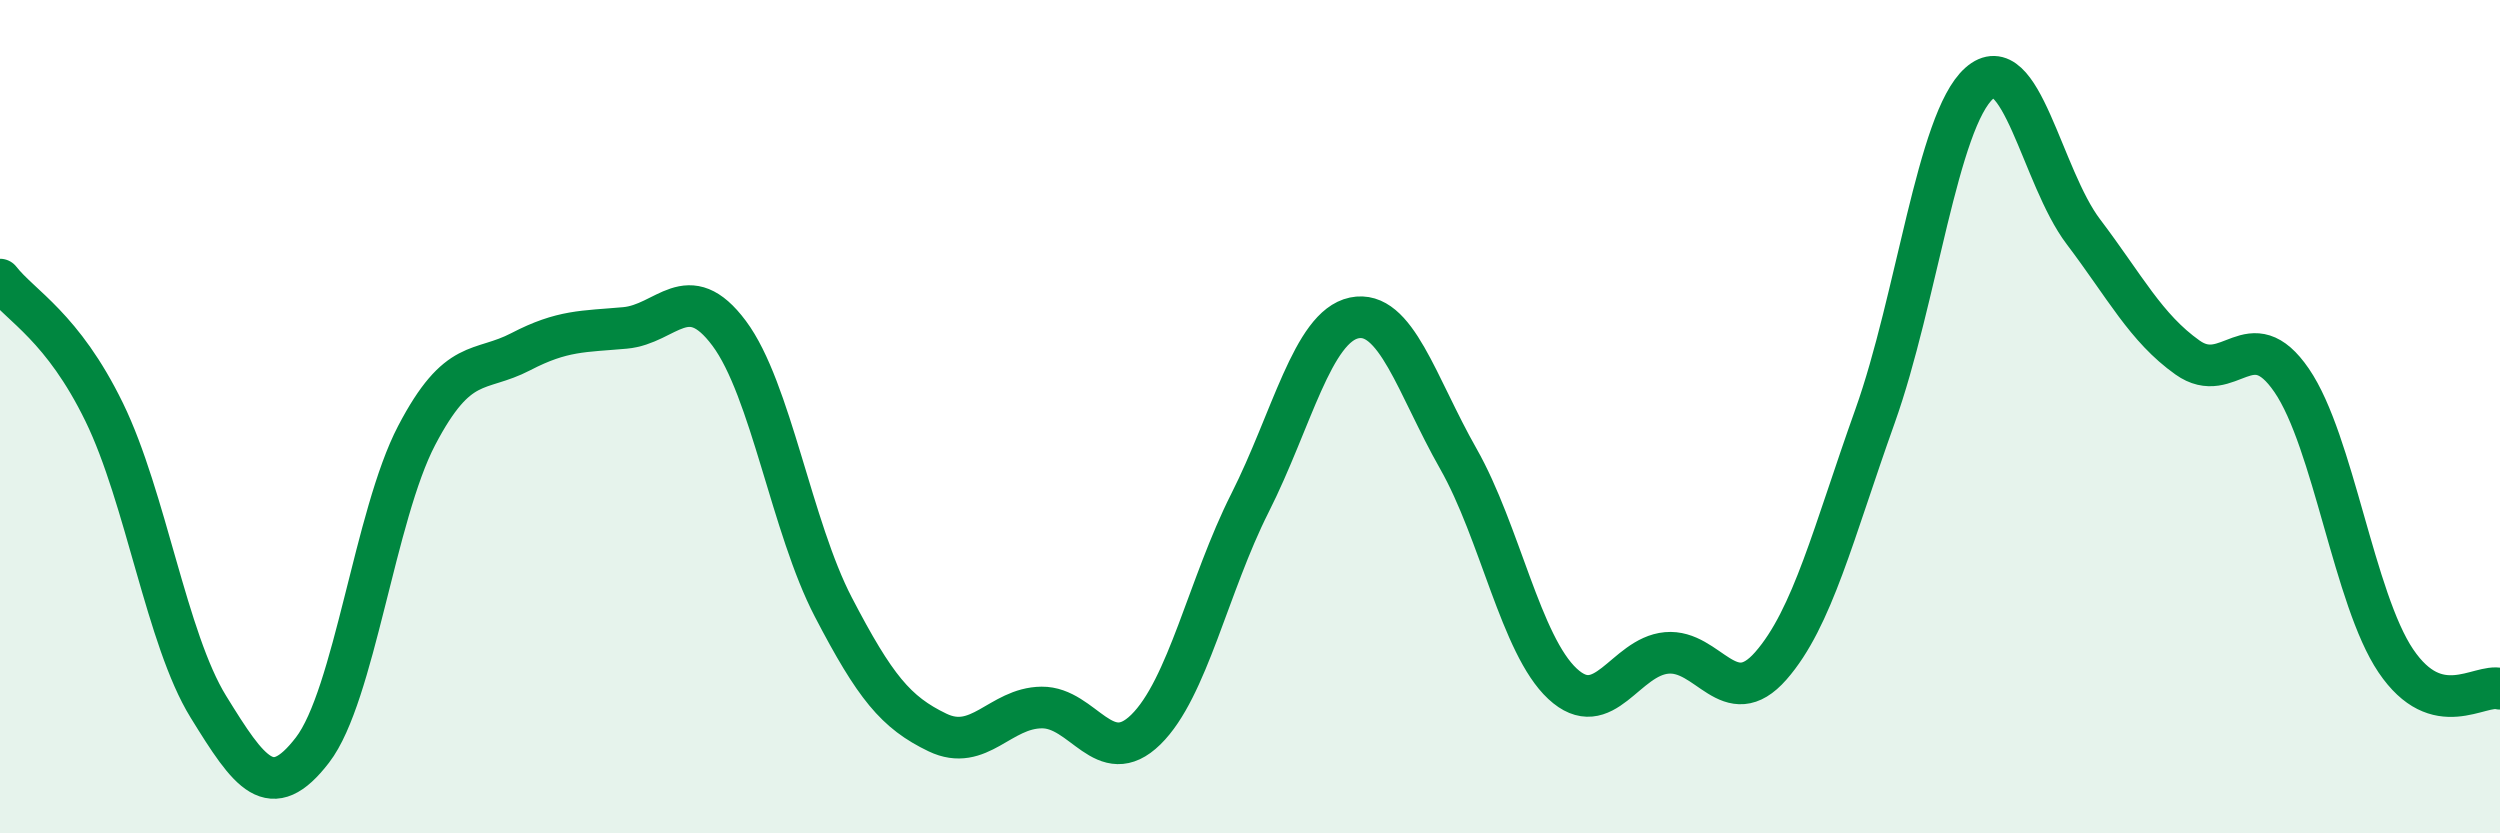 
    <svg width="60" height="20" viewBox="0 0 60 20" xmlns="http://www.w3.org/2000/svg">
      <path
        d="M 0,6.71 C 0.5,7.35 1.5,7.84 2.5,9.89 C 3.5,11.94 4,15.34 5,16.96 C 6,18.58 6.5,19.3 7.5,18 C 8.5,16.7 9,12.36 10,10.45 C 11,8.54 11.5,8.96 12.5,8.44 C 13.5,7.92 14,7.96 15,7.87 C 16,7.78 16.5,6.66 17.5,8 C 18.5,9.34 19,12.65 20,14.57 C 21,16.49 21.5,17.1 22.5,17.58 C 23.5,18.06 24,16.99 25,16.98 C 26,16.97 26.5,18.49 27.5,17.51 C 28.5,16.53 29,14.05 30,12.07 C 31,10.09 31.5,7.84 32.5,7.63 C 33.5,7.42 34,9.25 35,11.01 C 36,12.77 36.5,15.48 37.5,16.41 C 38.5,17.34 39,15.76 40,15.67 C 41,15.58 41.5,17.12 42.5,15.98 C 43.5,14.84 44,12.79 45,9.99 C 46,7.19 46.5,2.89 47.5,2 C 48.5,1.11 49,4.24 50,5.56 C 51,6.88 51.5,7.87 52.5,8.58 C 53.5,9.29 54,7.67 55,9.13 C 56,10.59 56.5,14.38 57.5,15.86 C 58.5,17.34 59.5,16.4 60,16.53L60 20L0 20Z"
        fill="#008740"
        opacity="0.1"
        stroke-linecap="round"
        stroke-linejoin="round"
      />
      <path
        d="M 0,6.71 C 0.5,7.35 1.5,7.84 2.5,9.89 C 3.5,11.94 4,15.34 5,16.96 C 6,18.58 6.5,19.3 7.5,18 C 8.5,16.7 9,12.36 10,10.45 C 11,8.54 11.5,8.96 12.5,8.44 C 13.5,7.92 14,7.96 15,7.87 C 16,7.78 16.5,6.66 17.5,8 C 18.5,9.34 19,12.65 20,14.57 C 21,16.49 21.5,17.1 22.5,17.58 C 23.5,18.06 24,16.99 25,16.98 C 26,16.97 26.5,18.49 27.5,17.51 C 28.5,16.53 29,14.05 30,12.07 C 31,10.09 31.5,7.84 32.5,7.63 C 33.5,7.42 34,9.25 35,11.01 C 36,12.77 36.5,15.48 37.5,16.41 C 38.5,17.34 39,15.76 40,15.67 C 41,15.58 41.5,17.12 42.5,15.98 C 43.5,14.84 44,12.79 45,9.99 C 46,7.19 46.5,2.89 47.5,2 C 48.5,1.11 49,4.24 50,5.56 C 51,6.88 51.5,7.87 52.5,8.58 C 53.5,9.29 54,7.67 55,9.13 C 56,10.59 56.5,14.38 57.5,15.86 C 58.5,17.34 59.5,16.4 60,16.53"
        stroke="#008740"
        stroke-width="1"
        fill="none"
        stroke-linecap="round"
        stroke-linejoin="round"
      />
    </svg>
  